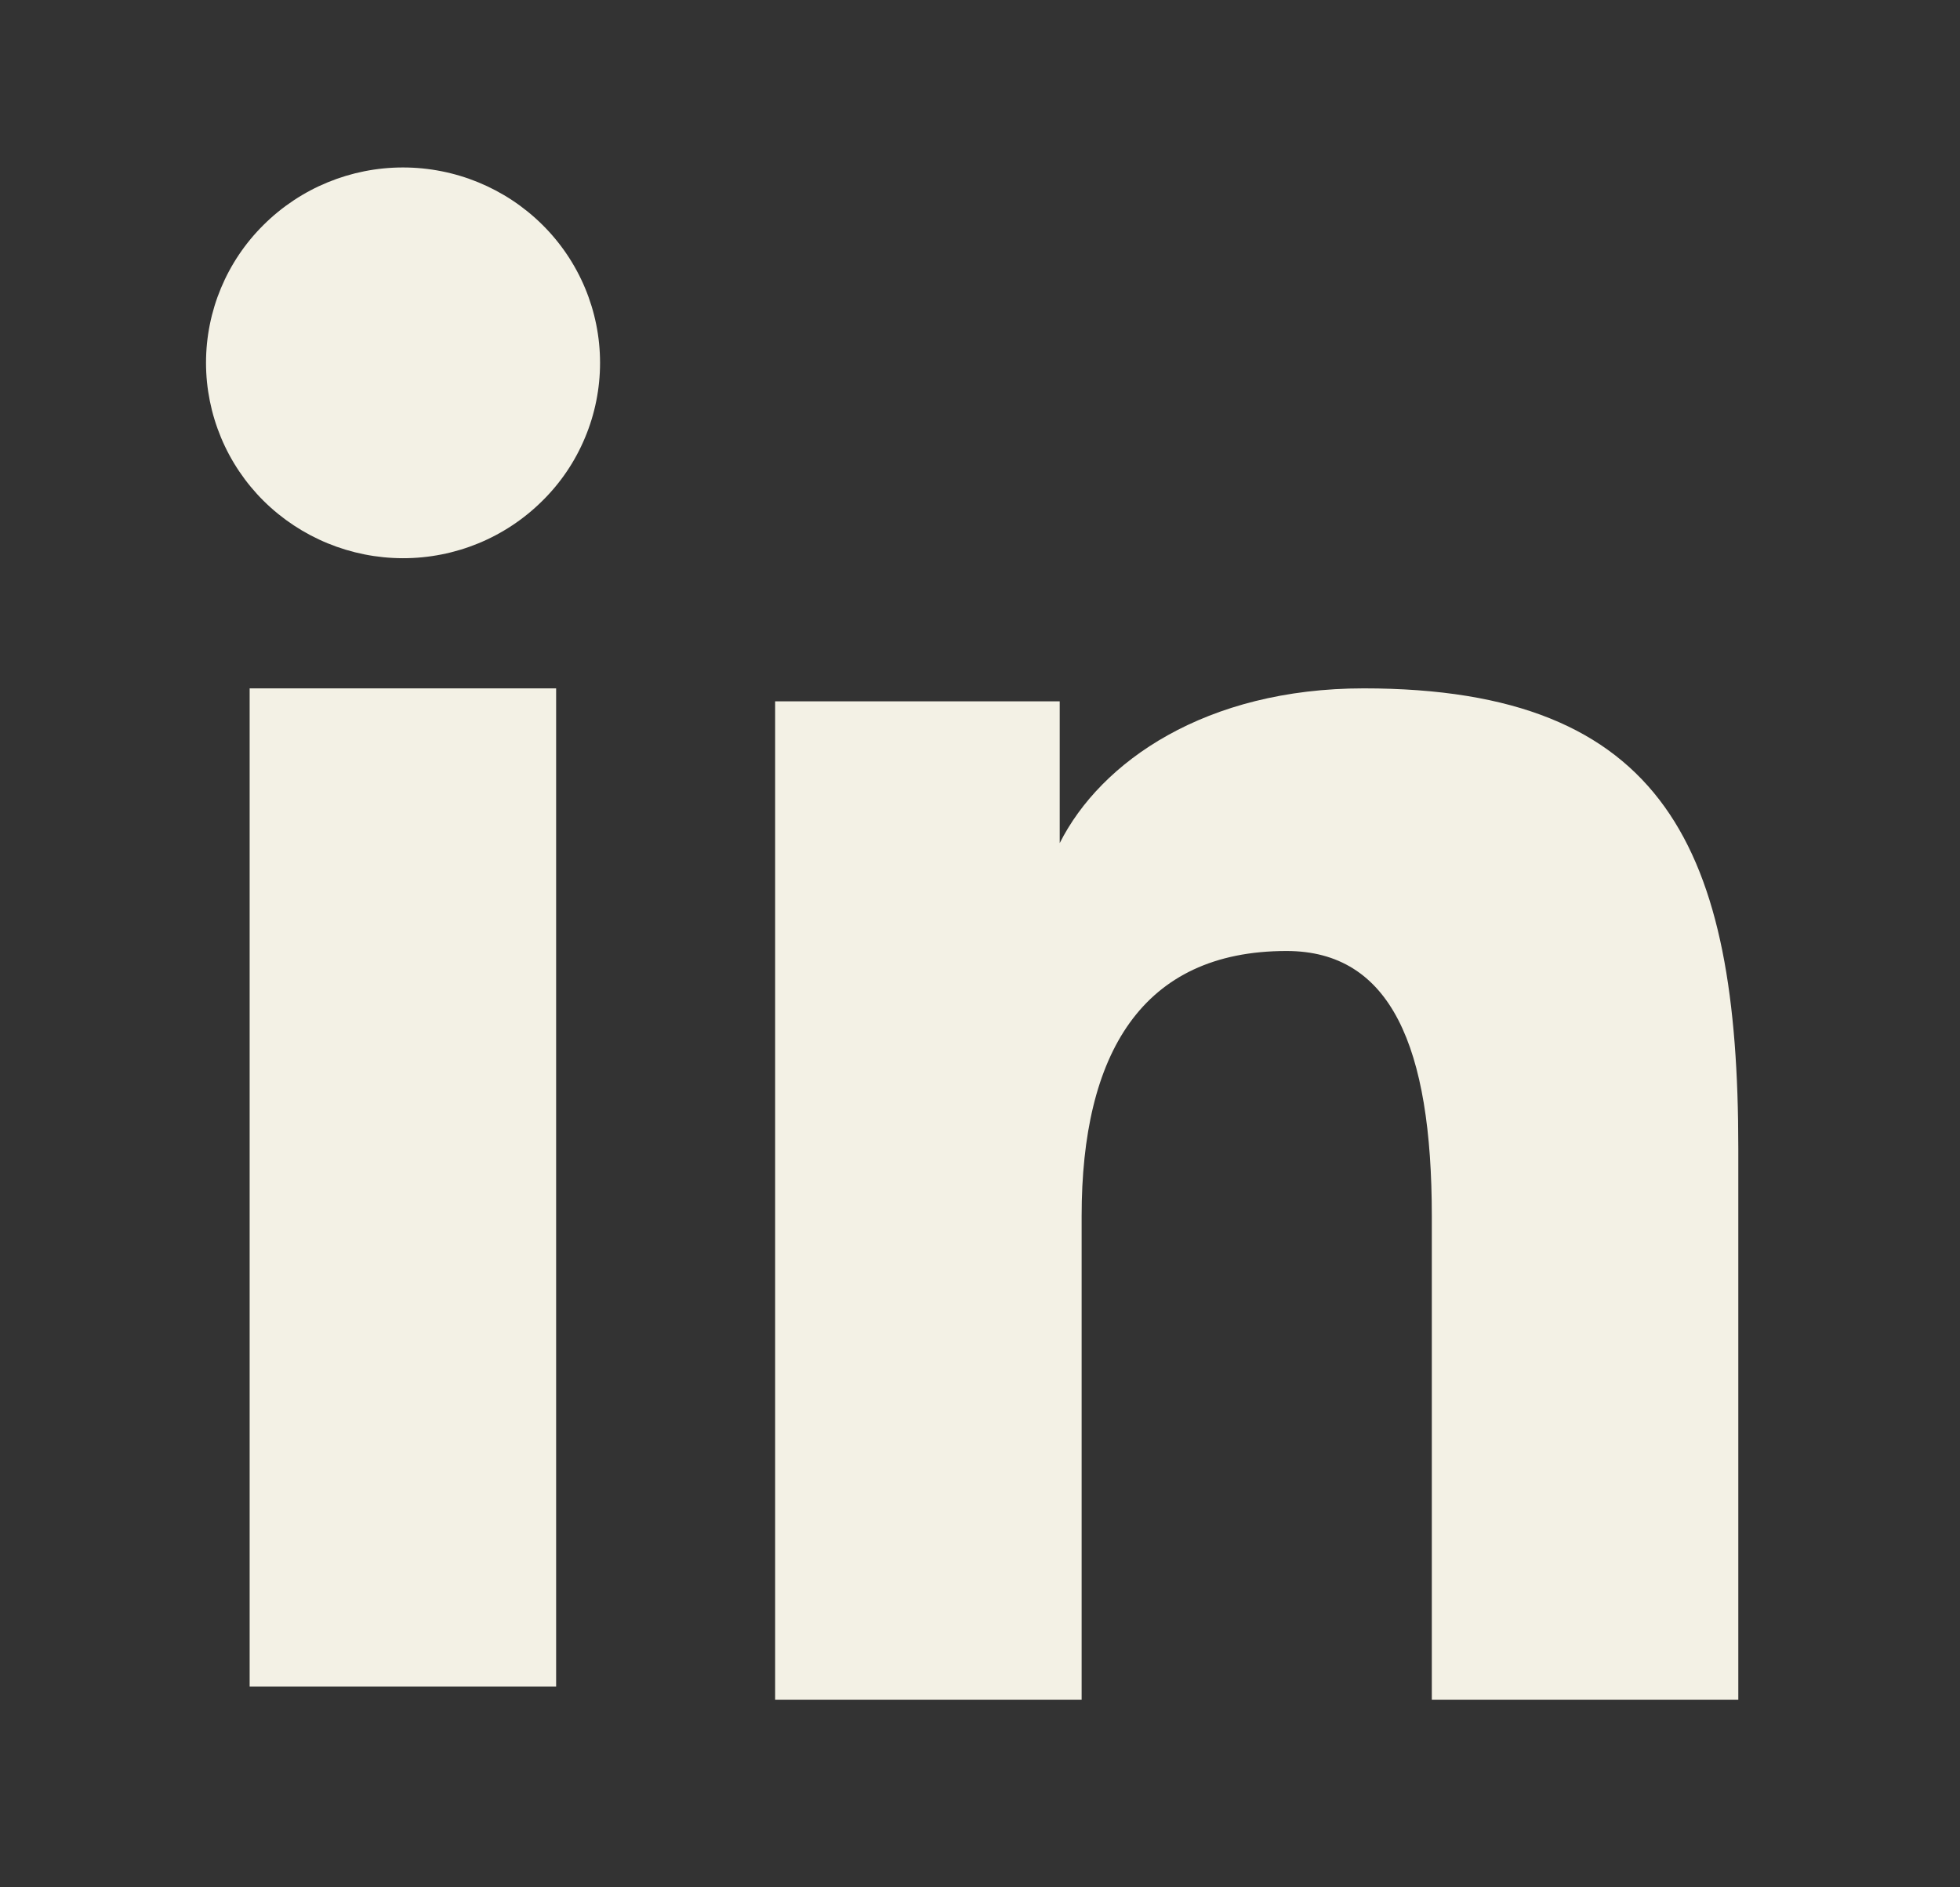 <svg width="27" height="26" viewBox="0 0 27 26" fill="none" xmlns="http://www.w3.org/2000/svg">
<rect x="0" y="0" width="27" height="26" fill="#333333" stroke="none"/>
<path fill-rule="evenodd" clip-rule="evenodd" d="M10.678 9.662H14.598V11.615C15.163 10.492 16.611 9.483 18.786 9.483C22.956 9.483 23.946 11.718 23.946 15.819V23.415H19.724V16.753C19.724 14.418 19.16 13.101 17.722 13.101C15.728 13.101 14.9 14.52 14.9 16.752V23.415H10.678V9.662ZM3.439 23.235H7.661V9.483H3.439V23.235ZM8.266 4.998C8.266 5.352 8.196 5.703 8.059 6.029C7.923 6.356 7.723 6.652 7.471 6.9C6.961 7.407 6.27 7.691 5.55 7.69C4.832 7.689 4.143 7.406 3.632 6.901C3.381 6.652 3.181 6.355 3.045 6.029C2.909 5.702 2.838 5.352 2.838 4.998C2.838 4.284 3.123 3.6 3.633 3.096C4.143 2.59 4.833 2.307 5.551 2.307C6.271 2.307 6.961 2.591 7.471 3.096C7.98 3.6 8.266 4.284 8.266 4.998Z" fill="#F3F1E5"/>
</svg>

